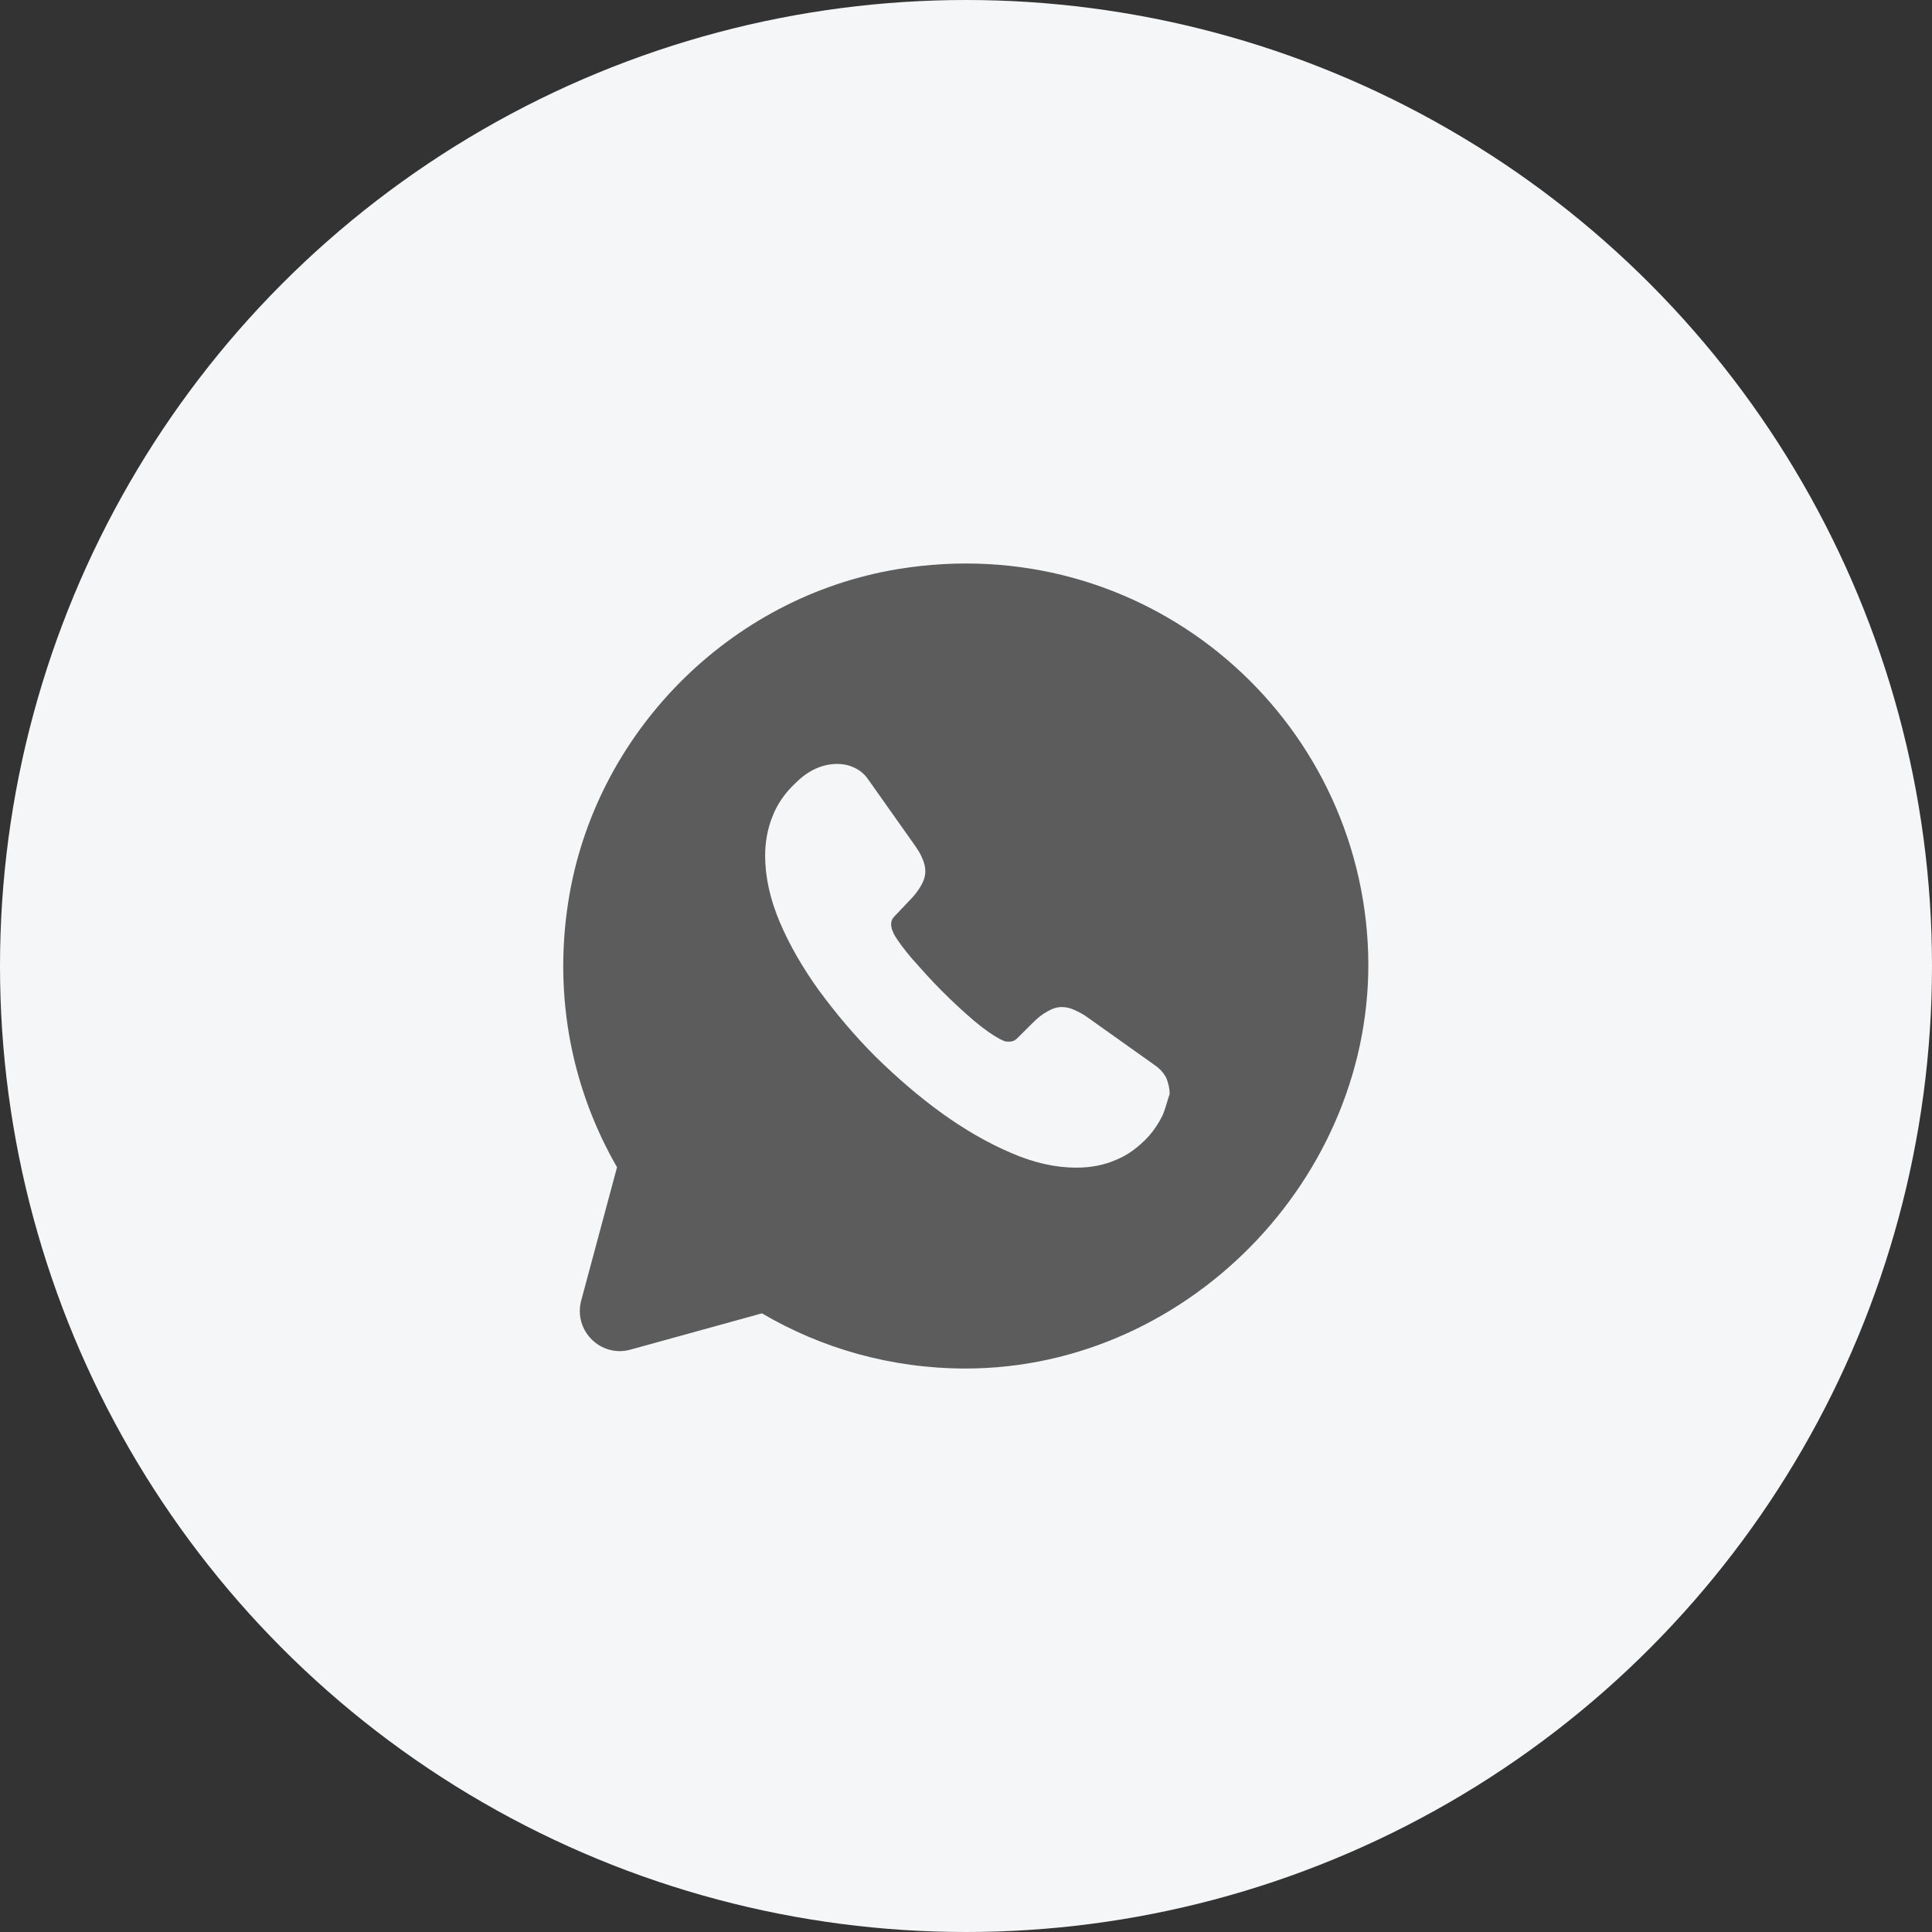 <svg width="32" height="32" viewBox="0 0 32 32" fill="none" xmlns="http://www.w3.org/2000/svg">
<rect x="0" y="0" width="32" height="32" fill="#333333" stroke="none"/>
<circle cx="16" cy="16" r="16" fill="#F5F6F7"/>
<path d="M22.653 15.607C22.427 11.74 18.913 8.76 14.867 9.427C12.08 9.887 9.847 12.147 9.413 14.933C9.16 16.547 9.493 18.073 10.22 19.333L9.627 21.54C9.493 22.04 9.953 22.493 10.447 22.353L12.62 21.753C13.607 22.333 14.76 22.667 15.993 22.667C19.753 22.667 22.873 19.353 22.653 15.607ZM19.253 18.48C19.193 18.6 19.12 18.713 19.026 18.82C18.86 19 18.68 19.133 18.48 19.213C18.28 19.3 18.06 19.34 17.826 19.34C17.486 19.34 17.12 19.26 16.74 19.093C16.353 18.927 15.973 18.707 15.593 18.433C15.207 18.153 14.847 17.84 14.5 17.5C14.153 17.153 13.847 16.787 13.566 16.407C13.293 16.027 13.073 15.647 12.913 15.267C12.753 14.887 12.673 14.52 12.673 14.173C12.673 13.947 12.713 13.727 12.793 13.527C12.873 13.32 13 13.133 13.18 12.967C13.393 12.753 13.627 12.653 13.873 12.653C13.966 12.653 14.06 12.673 14.146 12.713C14.233 12.753 14.313 12.813 14.373 12.9L15.146 13.993C15.207 14.08 15.253 14.153 15.28 14.227C15.313 14.3 15.326 14.367 15.326 14.433C15.326 14.513 15.3 14.593 15.253 14.673C15.207 14.753 15.146 14.833 15.066 14.913L14.813 15.18C14.773 15.22 14.76 15.26 14.76 15.313C14.76 15.34 14.767 15.367 14.773 15.393C14.787 15.42 14.793 15.44 14.8 15.46C14.86 15.573 14.966 15.713 15.113 15.887C15.267 16.06 15.427 16.24 15.6 16.413C15.78 16.593 15.953 16.753 16.133 16.907C16.306 17.053 16.453 17.153 16.567 17.213C16.587 17.22 16.607 17.233 16.627 17.24C16.653 17.253 16.68 17.253 16.713 17.253C16.773 17.253 16.813 17.233 16.853 17.193L17.107 16.94C17.193 16.853 17.273 16.793 17.347 16.753C17.427 16.707 17.5 16.68 17.587 16.68C17.653 16.68 17.72 16.693 17.793 16.727C17.866 16.76 17.947 16.8 18.026 16.86L19.133 17.647C19.22 17.707 19.28 17.78 19.32 17.86C19.353 17.947 19.373 18.027 19.373 18.12C19.333 18.233 19.306 18.36 19.253 18.48Z" fill="#5C5C5C"/>
</svg>
